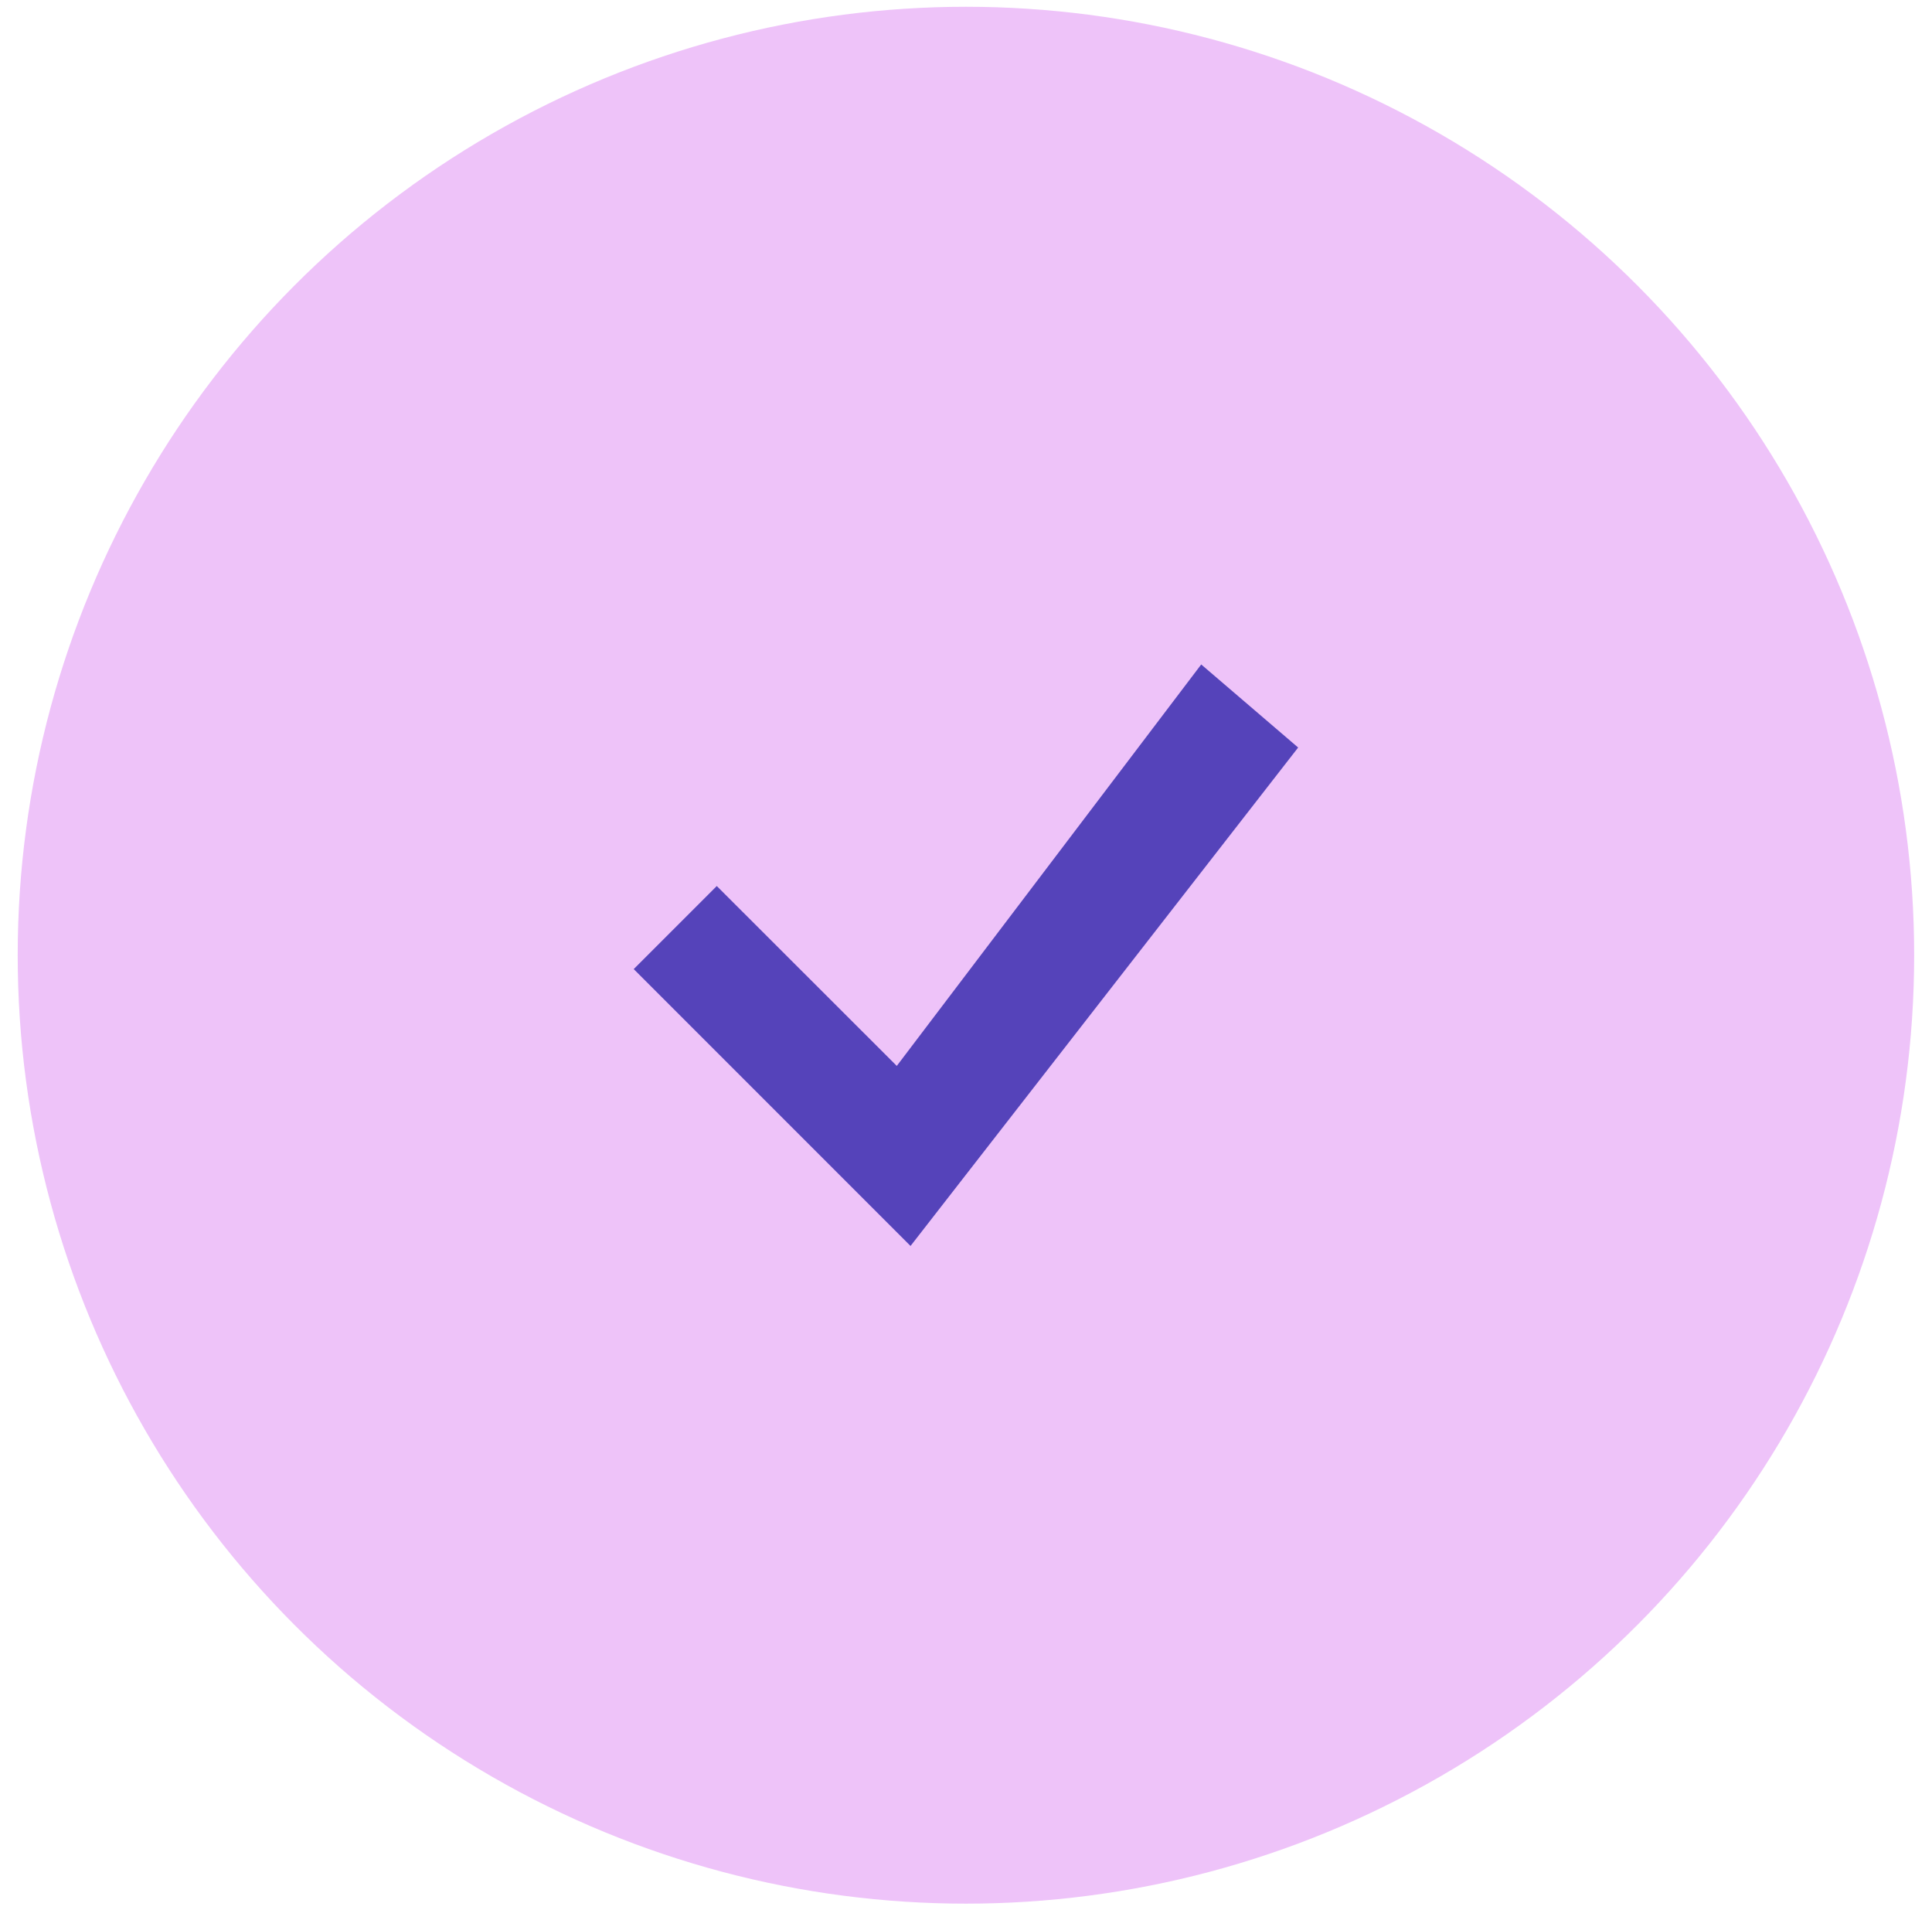 <svg xmlns="http://www.w3.org/2000/svg" width="87" height="86" viewBox="0 0 87 86" fill="none"><circle cx="43.497" cy="43.005" r="42.7" fill="#EEC3F9"></circle><path d="M54.092 29.915L40.383 47.989L32.277 39.89L28.537 43.63L41.002 56.095L58.457 33.655L54.092 29.915Z" fill="#5543BA"></path></svg>